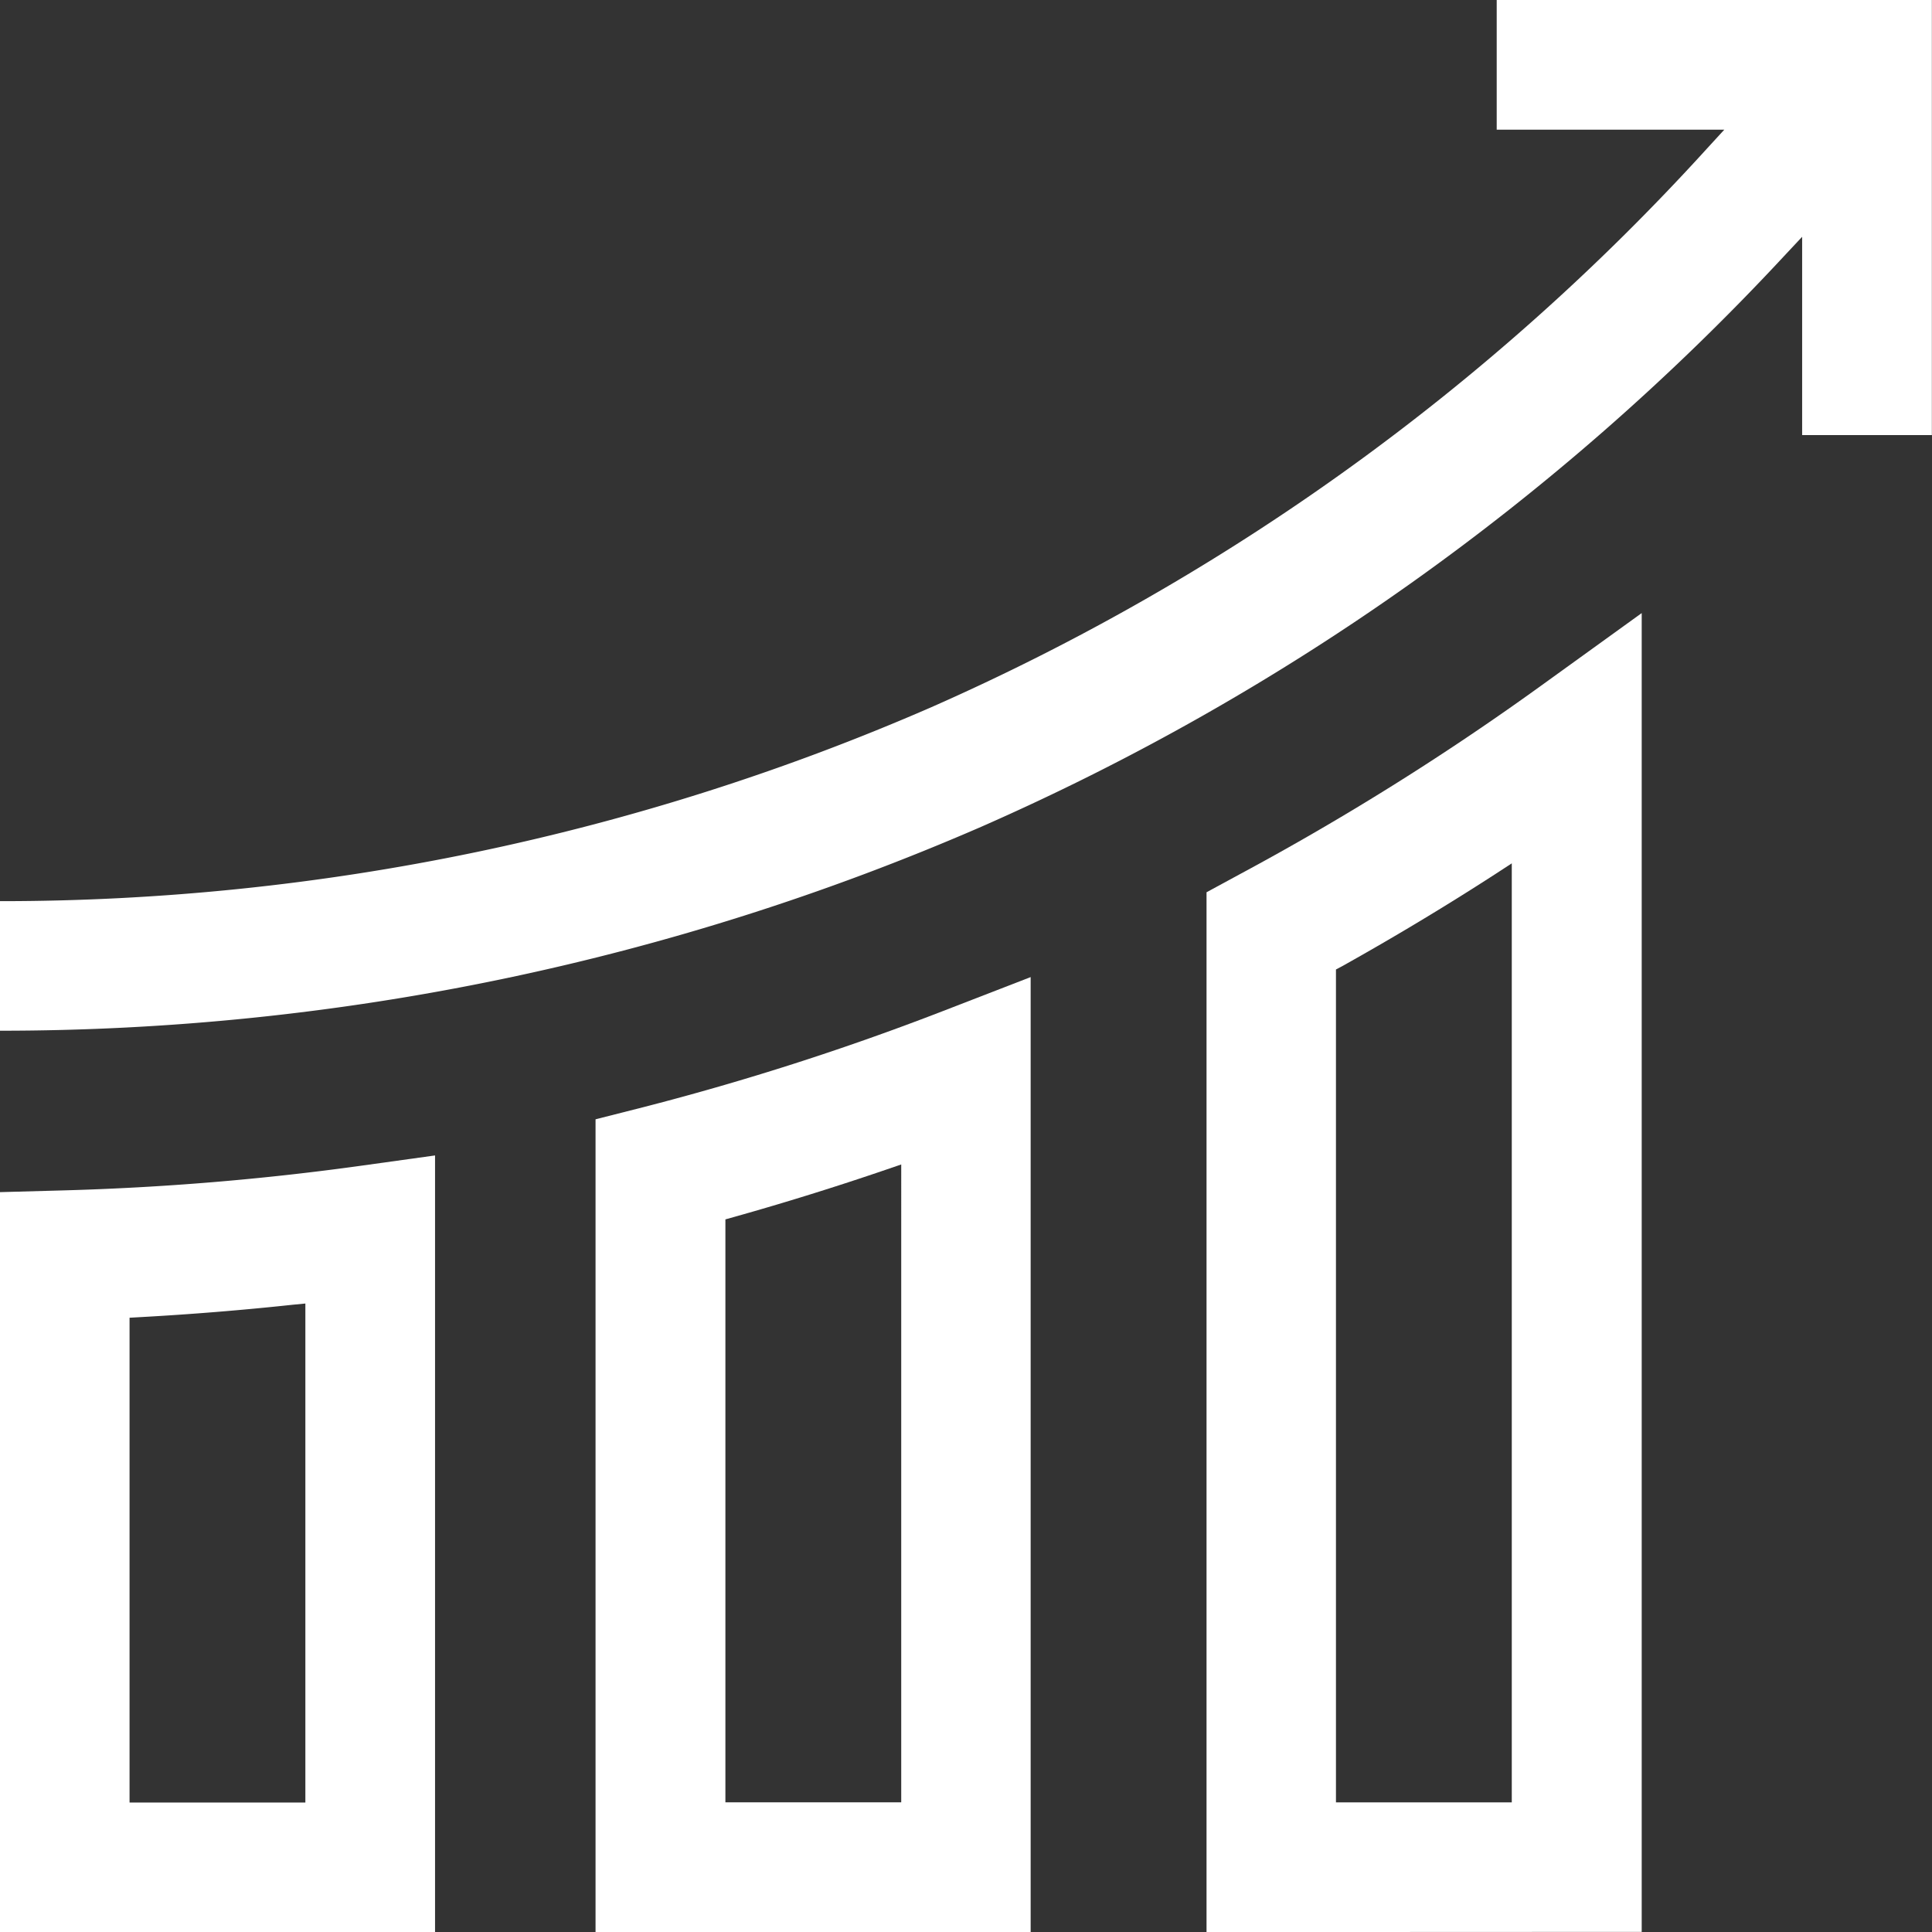 <?xml version="1.0" encoding="UTF-8"?> <svg xmlns="http://www.w3.org/2000/svg" width="31.273" height="31.273" viewBox="0 0 31.273 31.273"><rect x="0" y="0" width="31.273" height="31.273" fill="#333333" stroke="none"/><g id="Groupe_1440" data-name="Groupe 1440" transform="translate(-361 -612)"><g id="Groupe_1425" data-name="Groupe 1425" transform="translate(361 612)"><path id="Tracé_744" data-name="Tracé 744" d="M305,326.483V314.506l1.021-.028a43.8,43.8,0,0,0,4.829-.4l1.194-.166v12.571Zm4.738-10.154c-.818.088-1.647.155-2.462.2l-.177.01v7.847h2.846v-8.077Z" transform="translate(-305.002 -295.209)" fill="#fff"></path><path id="Tracé_745" data-name="Tracé 745" d="M422,294.315V281.16l.788-.2a43.262,43.262,0,0,0,4.827-1.549l1.428-.553v15.46Zm4.7-12.339c-.81.277-1.639.535-2.462.766l-.136.038v9.436h2.846V281.891Z" transform="translate(-412.36 -263.042)" fill="#fff"></path><path id="Tracé_746" data-name="Tracé 746" d="M542,228.774V211.943l.553-.3a43.4,43.4,0,0,0,4.828-3.019l1.663-1.2v21.347Zm4.657-17.114c-.8.517-1.63,1.015-2.462,1.48l-.1.053v13.482h2.846v-15.2Z" transform="translate(-522.47 -197.5)" fill="#fff"></path><path id="Tracé_747" data-name="Tracé 747" d="M305,101.564a37.719,37.719,0,0,0,15.067-3.135,37.289,37.289,0,0,0,12.559-9.04l.287-.313h-3.684v-2.1h7.044v7.044h-2.1v-3.21l-.323.345a39.319,39.319,0,0,1-12.967,9.206,39.8,39.8,0,0,1-15.884,3.3Z" transform="translate(-305.002 -86.977)" fill="#fff"></path></g></g></svg> 